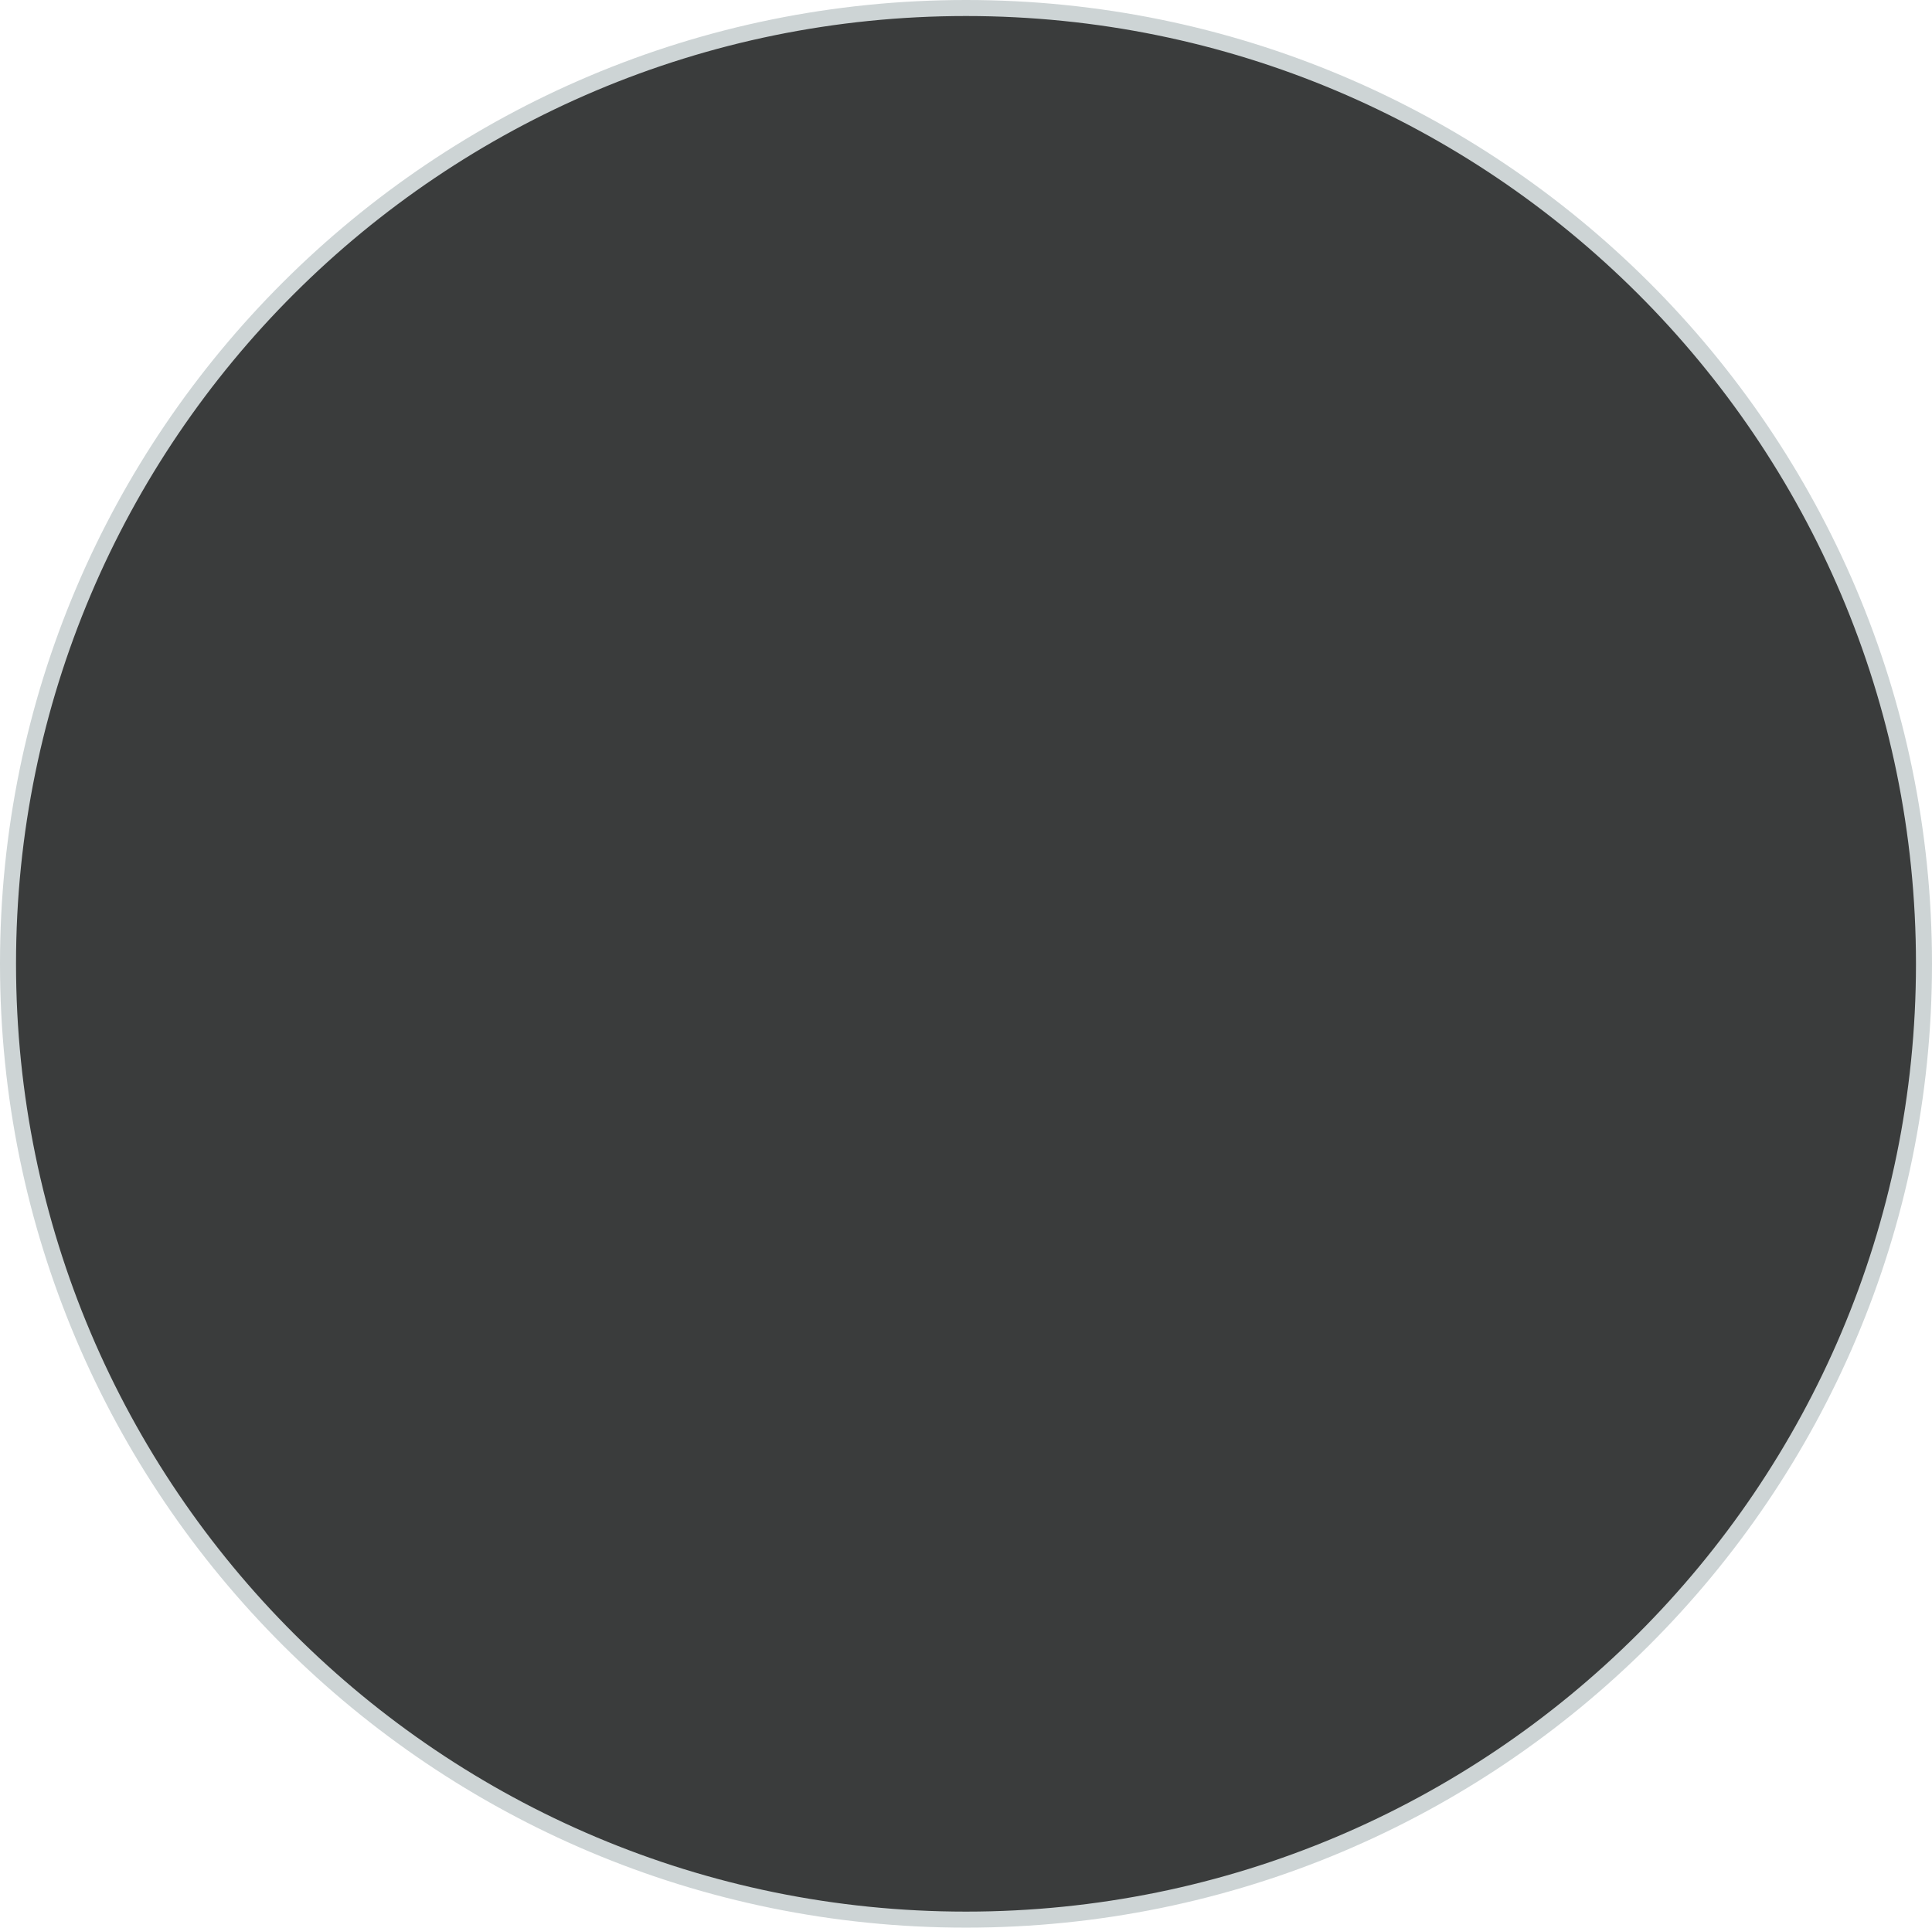 <svg version="1.1" xmlns="http://www.w3.org/2000/svg" xmlns:xlink="http://www.w3.org/1999/xlink" width="301.302" height="300.645" viewBox="0,0,301.302,300.645"><g transform="translate(-89.349,-29.678)"><g data-paper-data="{&quot;isPaintingLayer&quot;:true}" fill-rule="nonzero" stroke-linecap="butt" stroke-linejoin="miter" stroke-miterlimit="10" stroke-dasharray="" stroke-dashoffset="0" style="mix-blend-mode: normal"><path d="M90.599,180c0,-82.33 66.889,-149.072 149.401,-149.072c82.512,0 149.401,66.742 149.401,149.072c0,82.33 -66.889,149.072 -149.401,149.072c-82.512,0 -149.401,-66.742 -149.401,-149.072z" fill="#3a3c3c" stroke="#cdd4d5" stroke-width="2.5"/><path d="M125.128,211.344z" fill="#cbcbcb" stroke="none" stroke-width="0"/></g></g></svg>